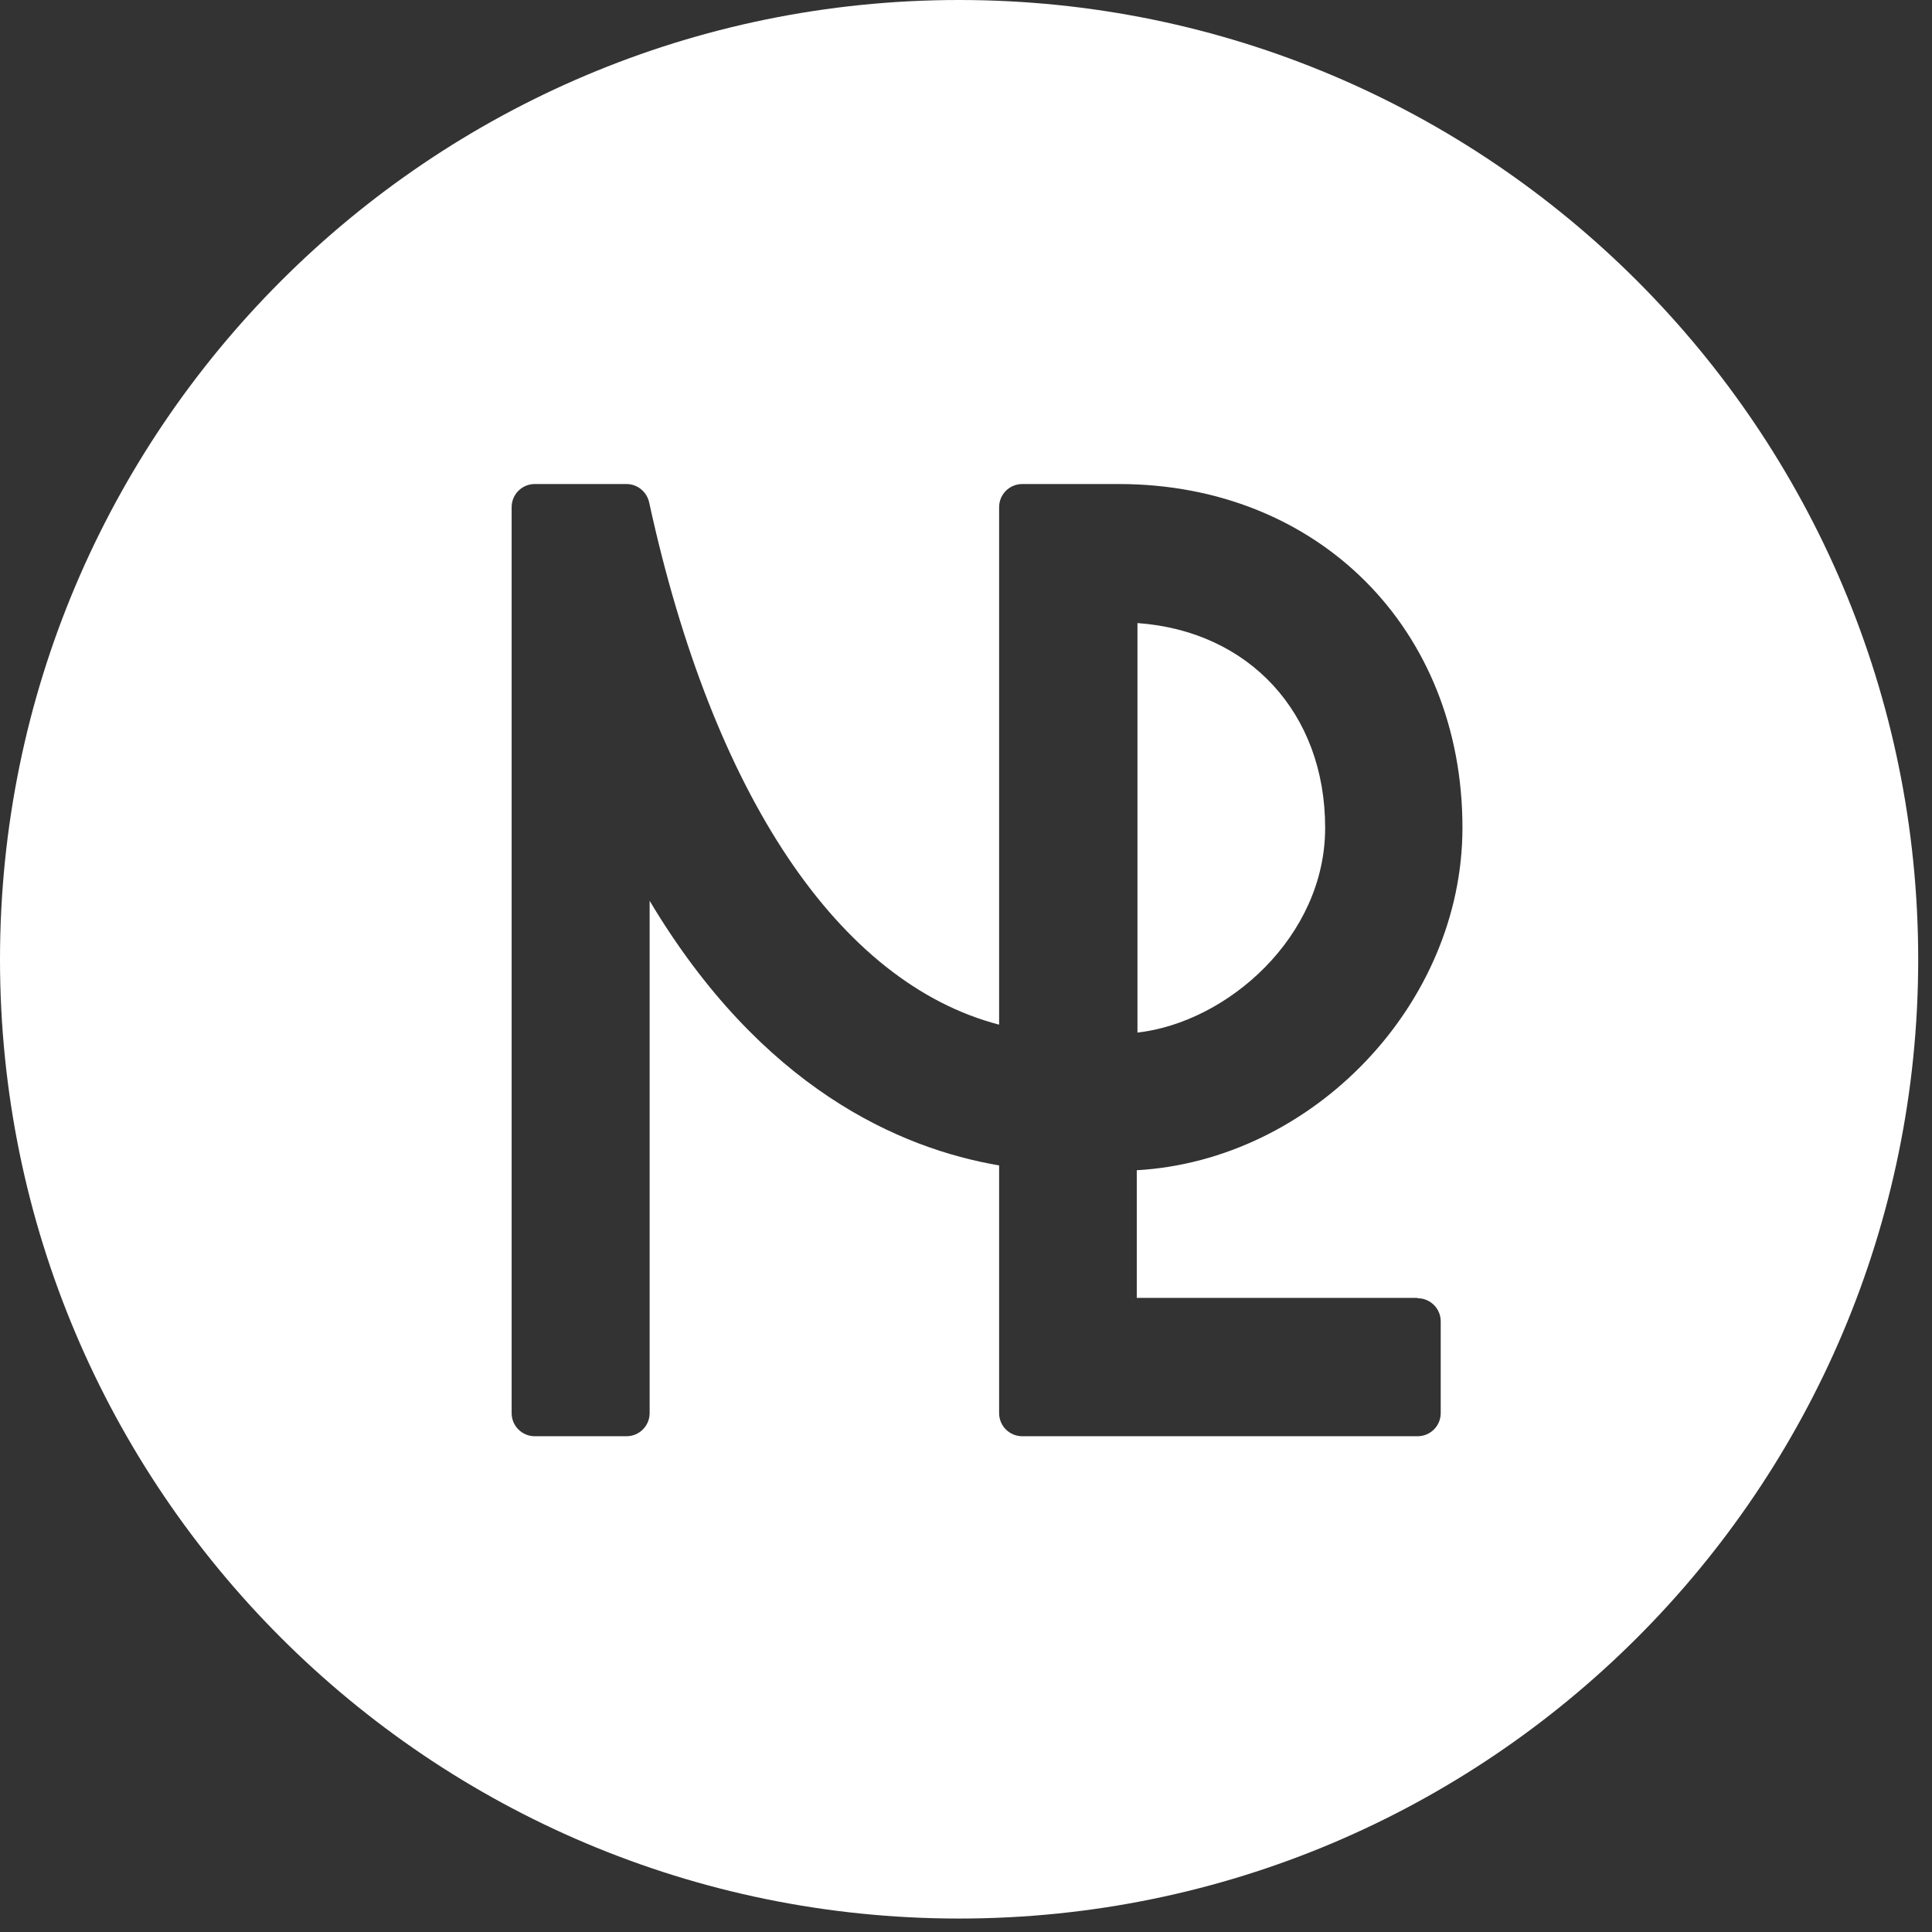 <svg width="56" height="56" viewBox="0 0 56 56" fill="none" xmlns="http://www.w3.org/2000/svg">
<rect x="0" y="0" width="56" height="56" fill="#333333" stroke="none"/>
<g clip-path="url(#clip0_26_5)">
<path d="M38.41 23.99C38.41 20.66 36.2 18.29 32.97 18.06V29.93C35.59 29.63 38.41 27.14 38.41 24V23.99Z" fill="white"/>
<path d="M27.8 0C12.45 0 0 12.45 0 27.81C0 43.17 12.45 55.61 27.8 55.61C43.15 55.61 55.6 43.16 55.6 27.81C55.6 12.46 43.16 0 27.8 0ZM41.09 37.63C41.46 37.63 41.76 37.93 41.76 38.3V40.96C41.76 41.33 41.46 41.63 41.09 41.63H29.63C29.26 41.63 28.96 41.33 28.96 40.96V33.78C26.08 33.29 22.07 31.54 18.83 26.11V40.96C18.83 41.33 18.53 41.63 18.16 41.63H15.5C15.13 41.63 14.83 41.33 14.83 40.96V14.7C14.83 14.33 15.13 14.03 15.5 14.03H18.16C18.49 14.03 18.76 14.27 18.82 14.58C20.67 23.06 24.32 28.49 28.96 29.7V14.7C28.96 14.33 29.26 14.03 29.63 14.03H32.43C38.2 14.03 42.39 18.22 42.39 23.99C42.39 29.12 38.04 33.63 32.95 33.92V37.62H41.08L41.09 37.63Z" fill="white"/>
</g>
<defs>
<clipPath id="clip0_26_5">
<rect width="55.61" height="55.61" fill="white"/>
</clipPath>
</defs>
</svg>
